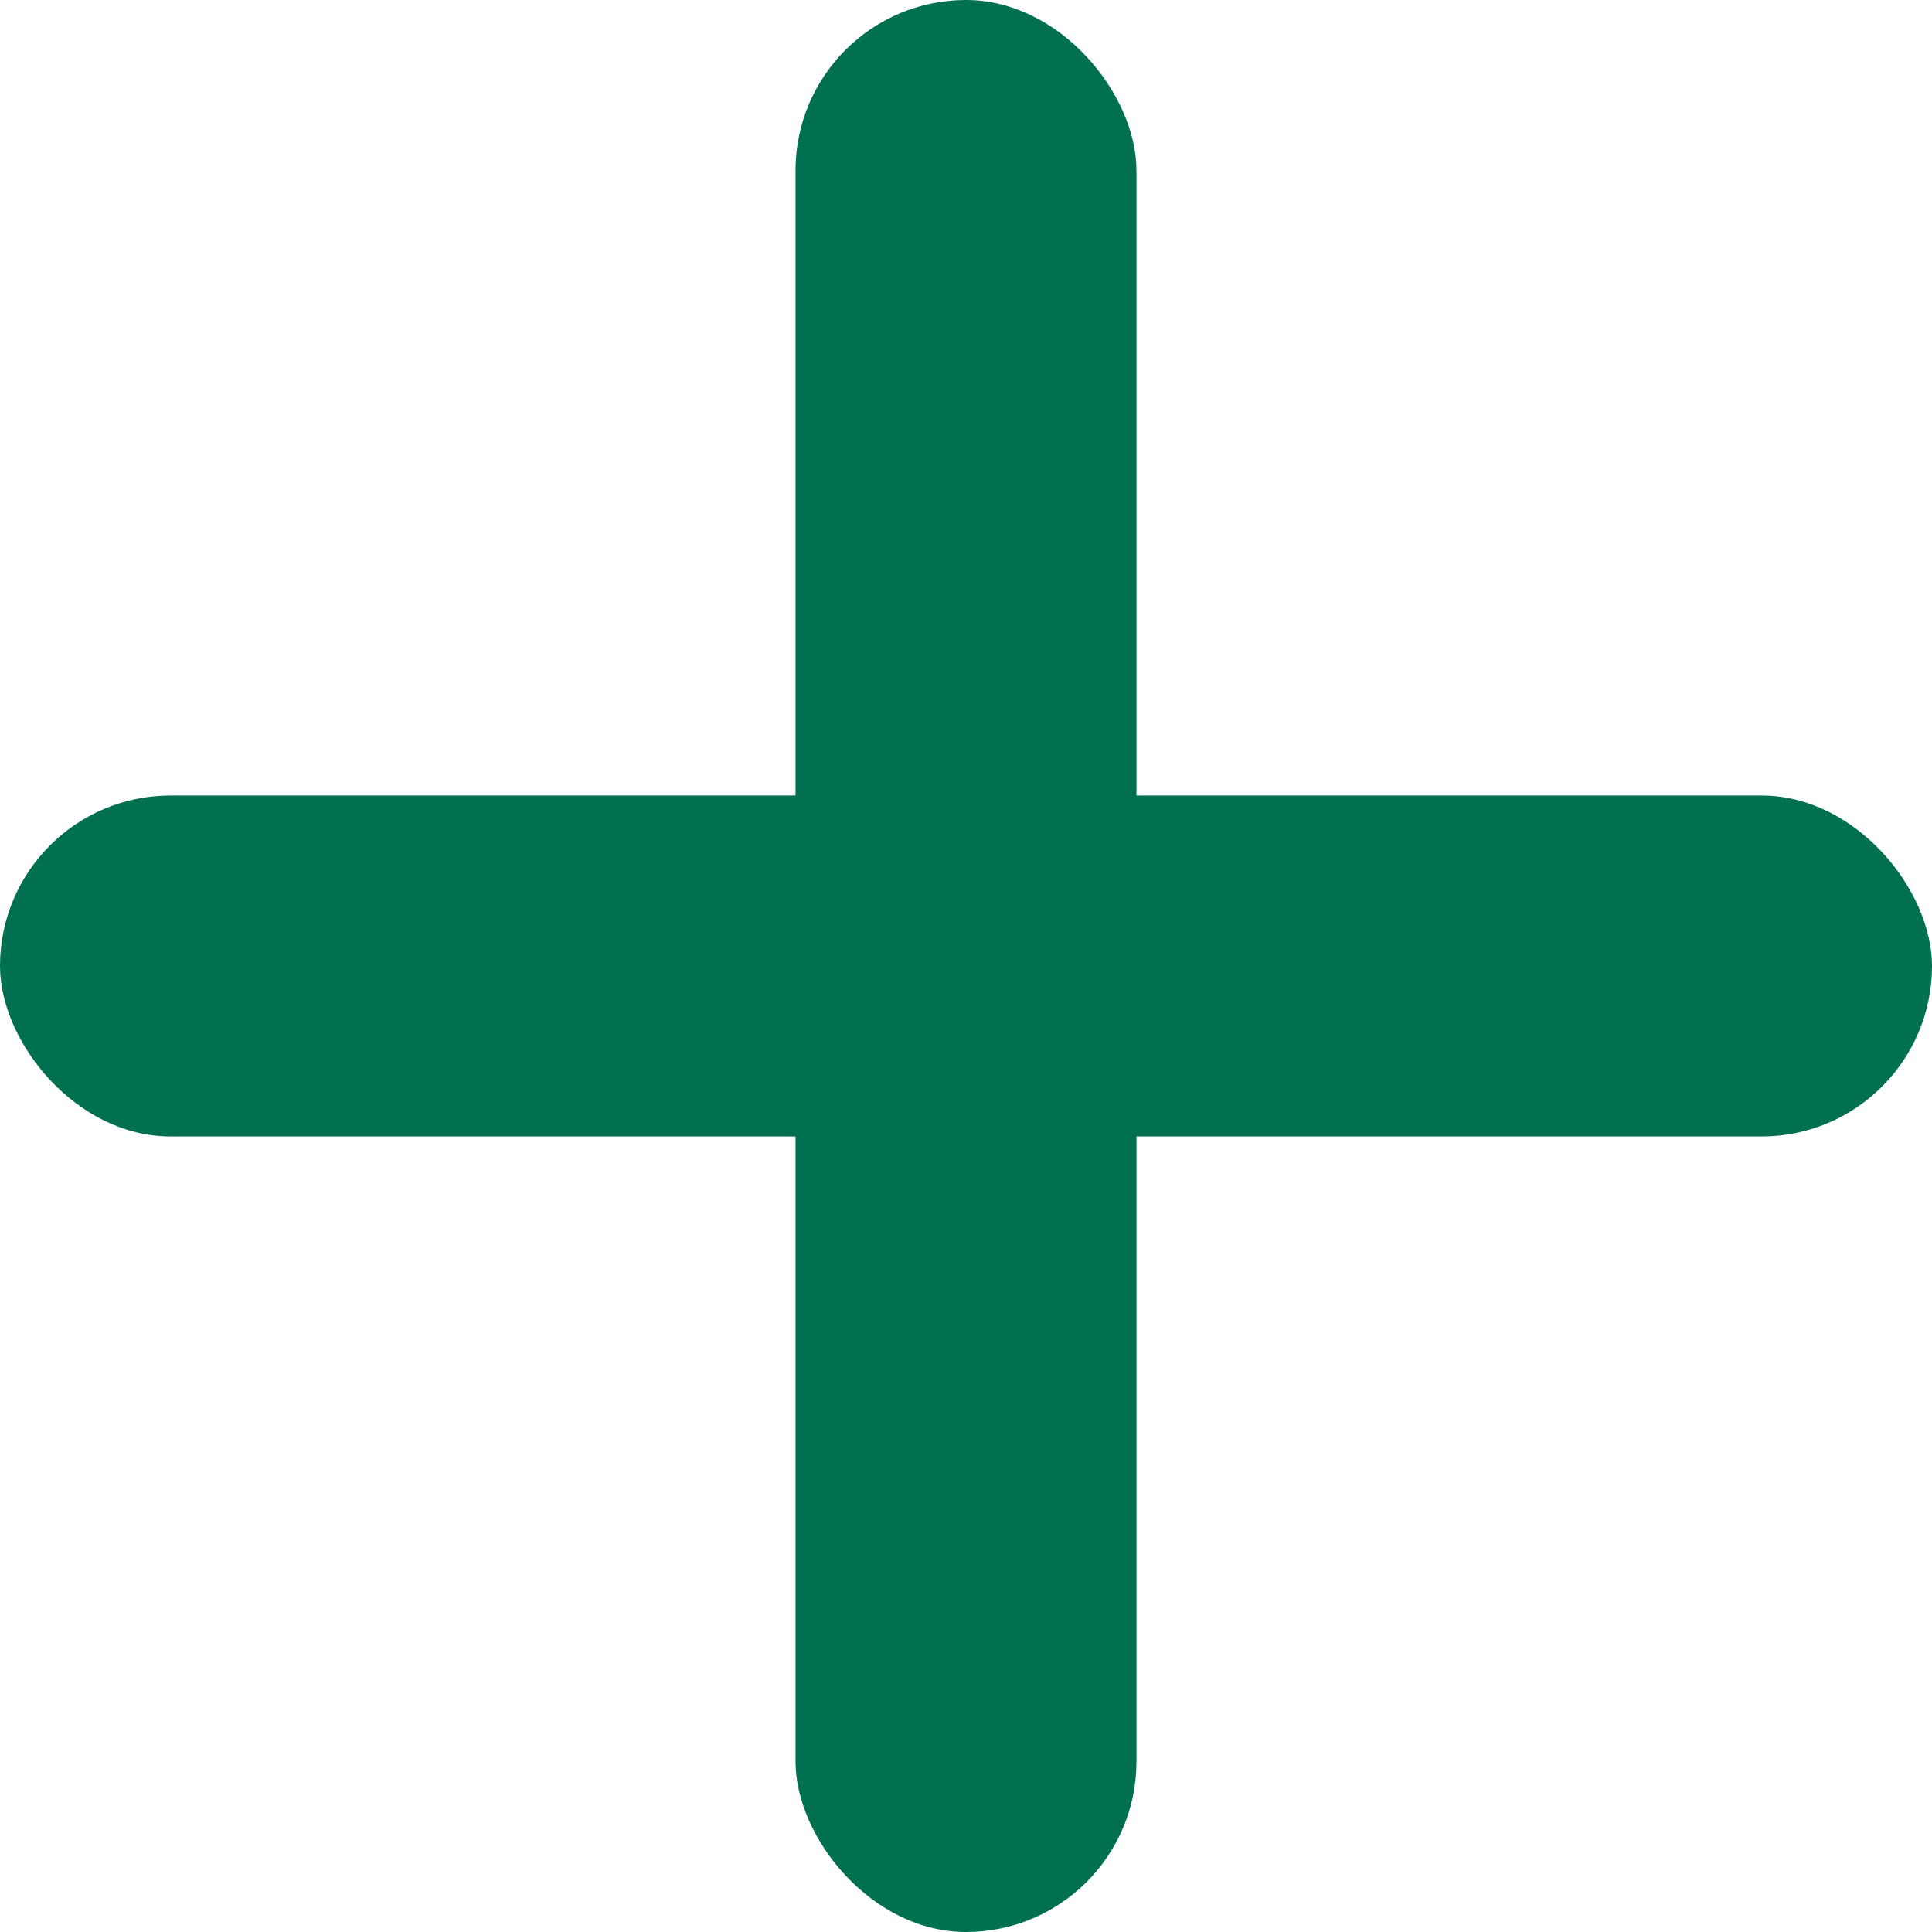 <svg id="图层_1" data-name="图层 1" xmlns="http://www.w3.org/2000/svg" viewBox="0 0 17 17"><defs><style>.cls-1{fill:#007050;}</style></defs><title>+</title><rect class="cls-1" x="7" width="3" height="17" rx="1.5" ry="1.5"/><rect class="cls-1" y="7" width="17" height="3" rx="1.5" ry="1.5"/></svg>